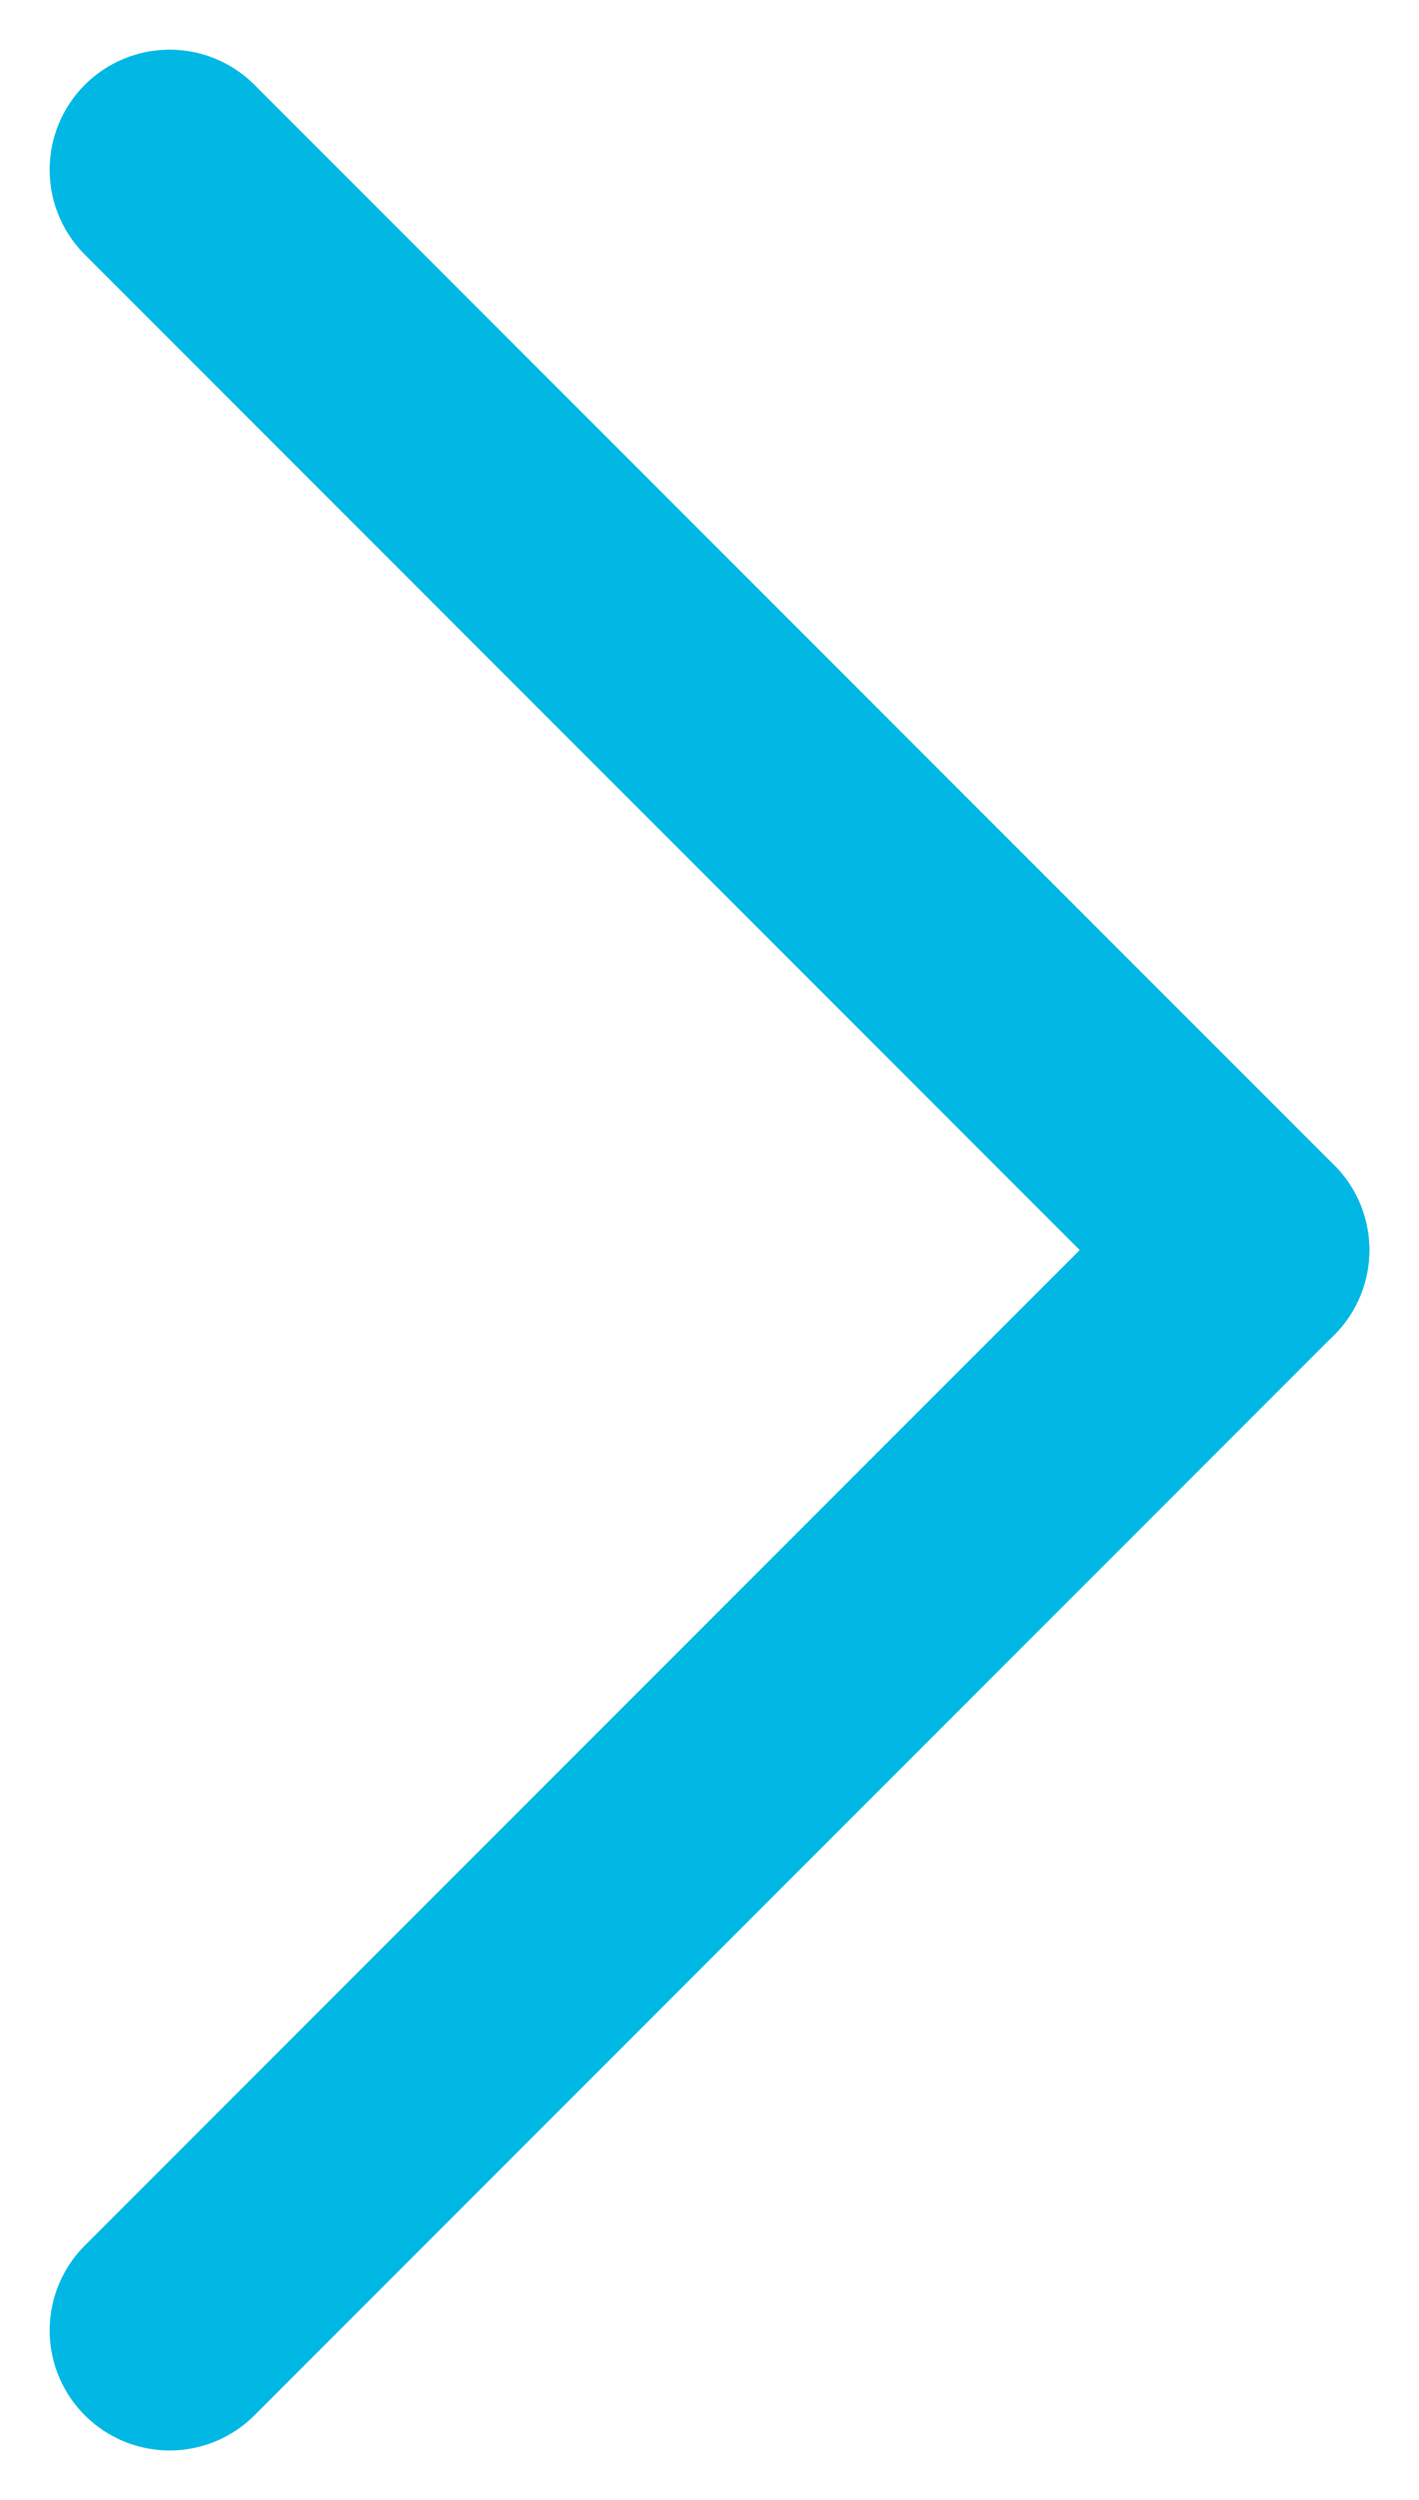 <svg xmlns="http://www.w3.org/2000/svg" width="11.828" height="20.828" viewBox="0 0 11.828 20.828">
  <g id="Grupo_172" data-name="Grupo 172" transform="translate(1.414 1.414)">
    <line id="Linha_2" data-name="Linha 2" x1="9" y2="9" transform="translate(0 9)" fill="none" stroke="#00b8e3" stroke-linecap="round" stroke-width="2"/>
    <line id="Linha_3" data-name="Linha 3" x1="9" y1="9" fill="none" stroke="#00b8e3" stroke-linecap="round" stroke-width="2"/>
  </g>
</svg>
